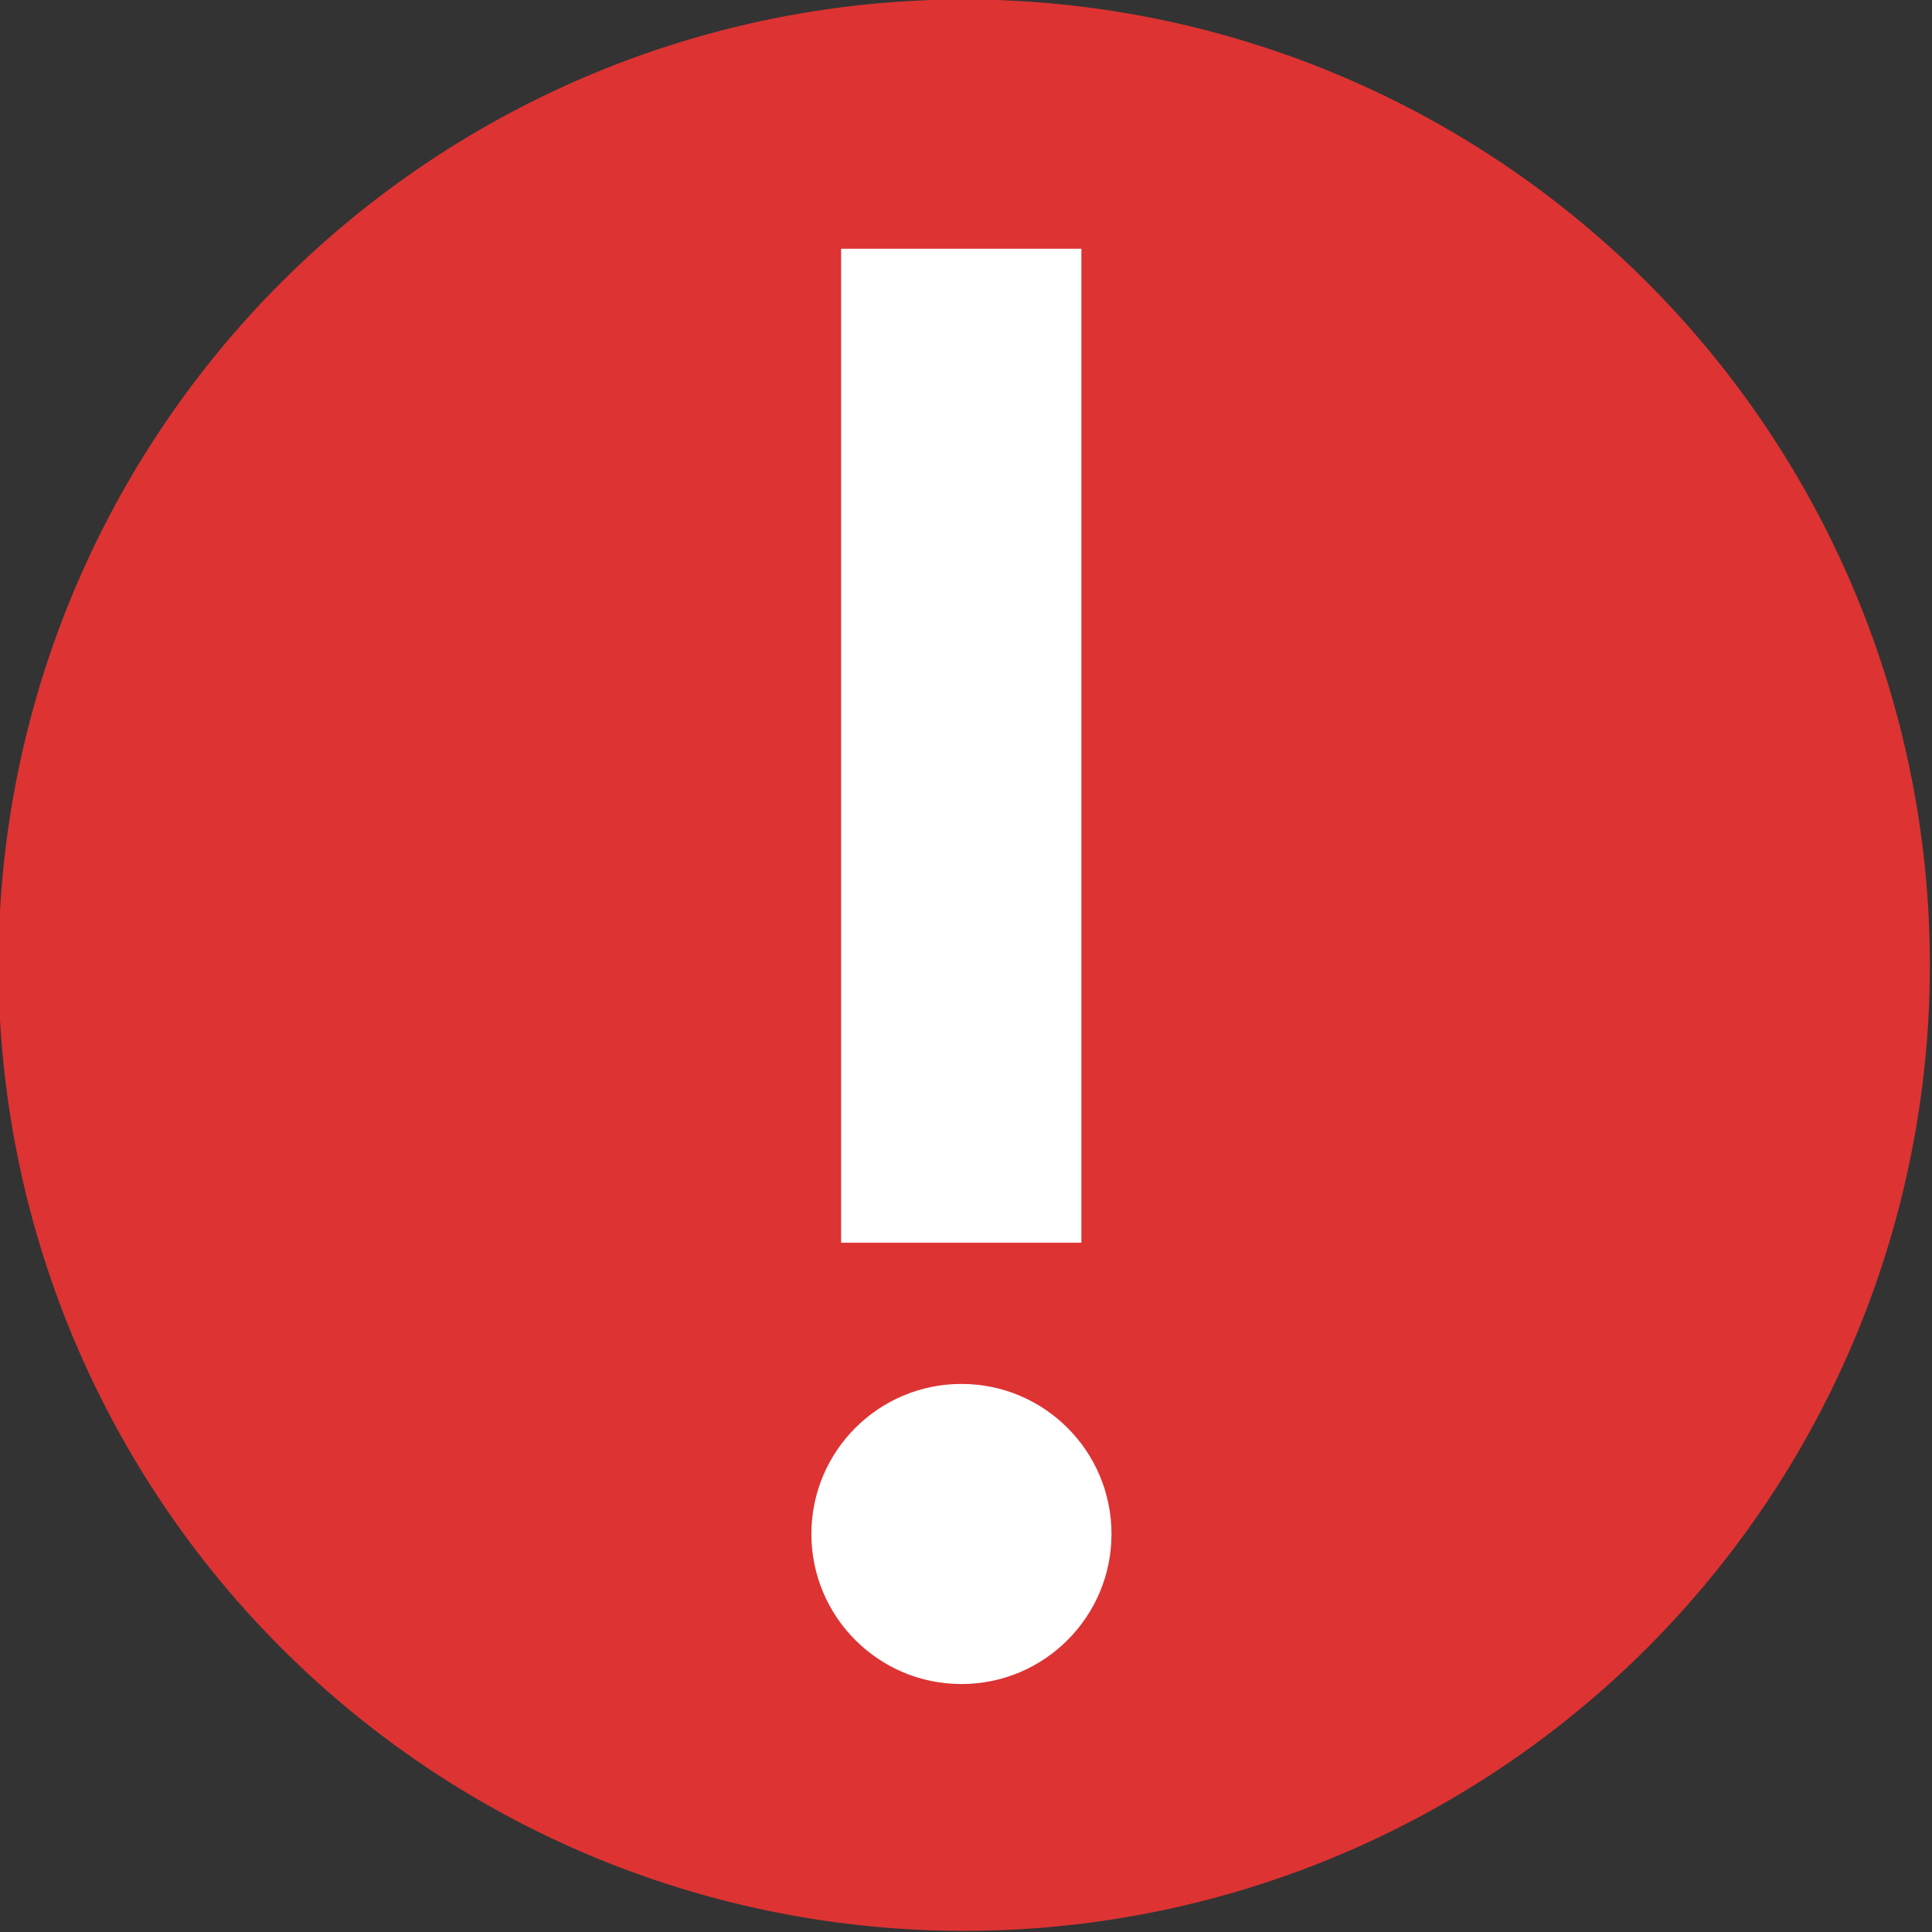<?xml version="1.0" encoding="UTF-8" standalone="no"?>
<!-- Created with Inkscape (http://www.inkscape.org/) -->
<svg xmlns:dc="http://purl.org/dc/elements/1.1/" xmlns:cc="http://creativecommons.org/ns#" xmlns:rdf="http://www.w3.org/1999/02/22-rdf-syntax-ns#" xmlns:svg="http://www.w3.org/2000/svg" xmlns="http://www.w3.org/2000/svg" xmlns:sodipodi="http://sodipodi.sourceforge.net/DTD/sodipodi-0.dtd" xmlns:inkscape="http://www.inkscape.org/namespaces/inkscape" width="451.429" height="451.429" id="svg2" version="1.1" inkscape:version="0.92.3 (2405546, 2018-03-11)" sodipodi:docname="Exclamation point.svg">
  <rect width="100%" height="100%" fill="#333333" stroke="none"/>
  <defs id="defs4"/>
  <sodipodi:namedview id="base" pagecolor="#ffffff" bordercolor="#666666" borderopacity="1.0" inkscape:pageopacity="0.0" inkscape:pageshadow="2" inkscape:zoom="0.99308072" inkscape:cx="-184.79334" inkscape:cy="386.28296" inkscape:document-units="px" inkscape:current-layer="layer1" showgrid="false" inkscape:snap-object-midpoints="true" inkscape:snap-center="true" inkscape:object-paths="true" inkscape:object-nodes="true" inkscape:snap-global="true" inkscape:snap-smooth-nodes="false" inkscape:snap-intersection-paths="true" showguides="true" inkscape:guide-bbox="true" fit-margin-top="0" fit-margin-left="0" fit-margin-right="0" fit-margin-bottom="0" inkscape:window-width="1920" inkscape:window-height="1013" inkscape:window-x="-9" inkscape:window-y="-9" inkscape:window-maximized="1" inkscape:snap-page="true"/>
  <g inkscape:label="Calque 1" inkscape:groupmode="layer" id="layer1" transform="translate(-2887.592,-192.362)">
    <g transform="matrix(1.358,0,0,1.358,2065.078,44.928)" id="layer1-6" inkscape:label="Calque 1"/>
    <path transform="matrix(1.17,0,0,1.17,1772.395,-189.938)" d="M 1338.571,519.505 A 192.857,192.857 0 0 1 1145.714,712.362 192.857,192.857 0 0 1 952.857,519.505 192.857,192.857 0 0 1 1145.714,326.648 192.857,192.857 0 0 1 1338.571,519.505 Z" sodipodi:ry="192.85715" sodipodi:rx="192.85715" sodipodi:cy="519.50507" sodipodi:cx="1145.7142" id="path3866" style="fill:#dd3333;fill-opacity:1;fill-rule:nonzero;stroke:none" sodipodi:type="arc"/>
    <g transform="matrix(-3.144,0,0,-3.144,10926.161,-138.492)" style="font-style:normal;font-variant:normal;font-weight:bold;font-stretch:normal;font-size:144px;line-height:125%;font-family:'College Slab';-inkscape-font-specification:'College Slab Bold';letter-spacing:0px;word-spacing:0px;fill:#ffffff;fill-opacity:1;stroke:none" id="text3890">
      <path style="font-family:Lato;-inkscape-font-specification:'Lato Bold';fill:#ffffff" d="m 2494.286,-197.591 v 73.872 h -17.856 v -73.872 h 17.856" id="path3089" inkscape:connector-curvature="0"/>
      <circle style="fill:#ffffff;fill-opacity:1;fill-rule:nonzero;stroke:none" id="path3085" transform="matrix(0.318,0,0,0.318,2440.907,-251.447)" cx="139.737" cy="101.287" r="35.068"/>
    </g>
  </g>
</svg>